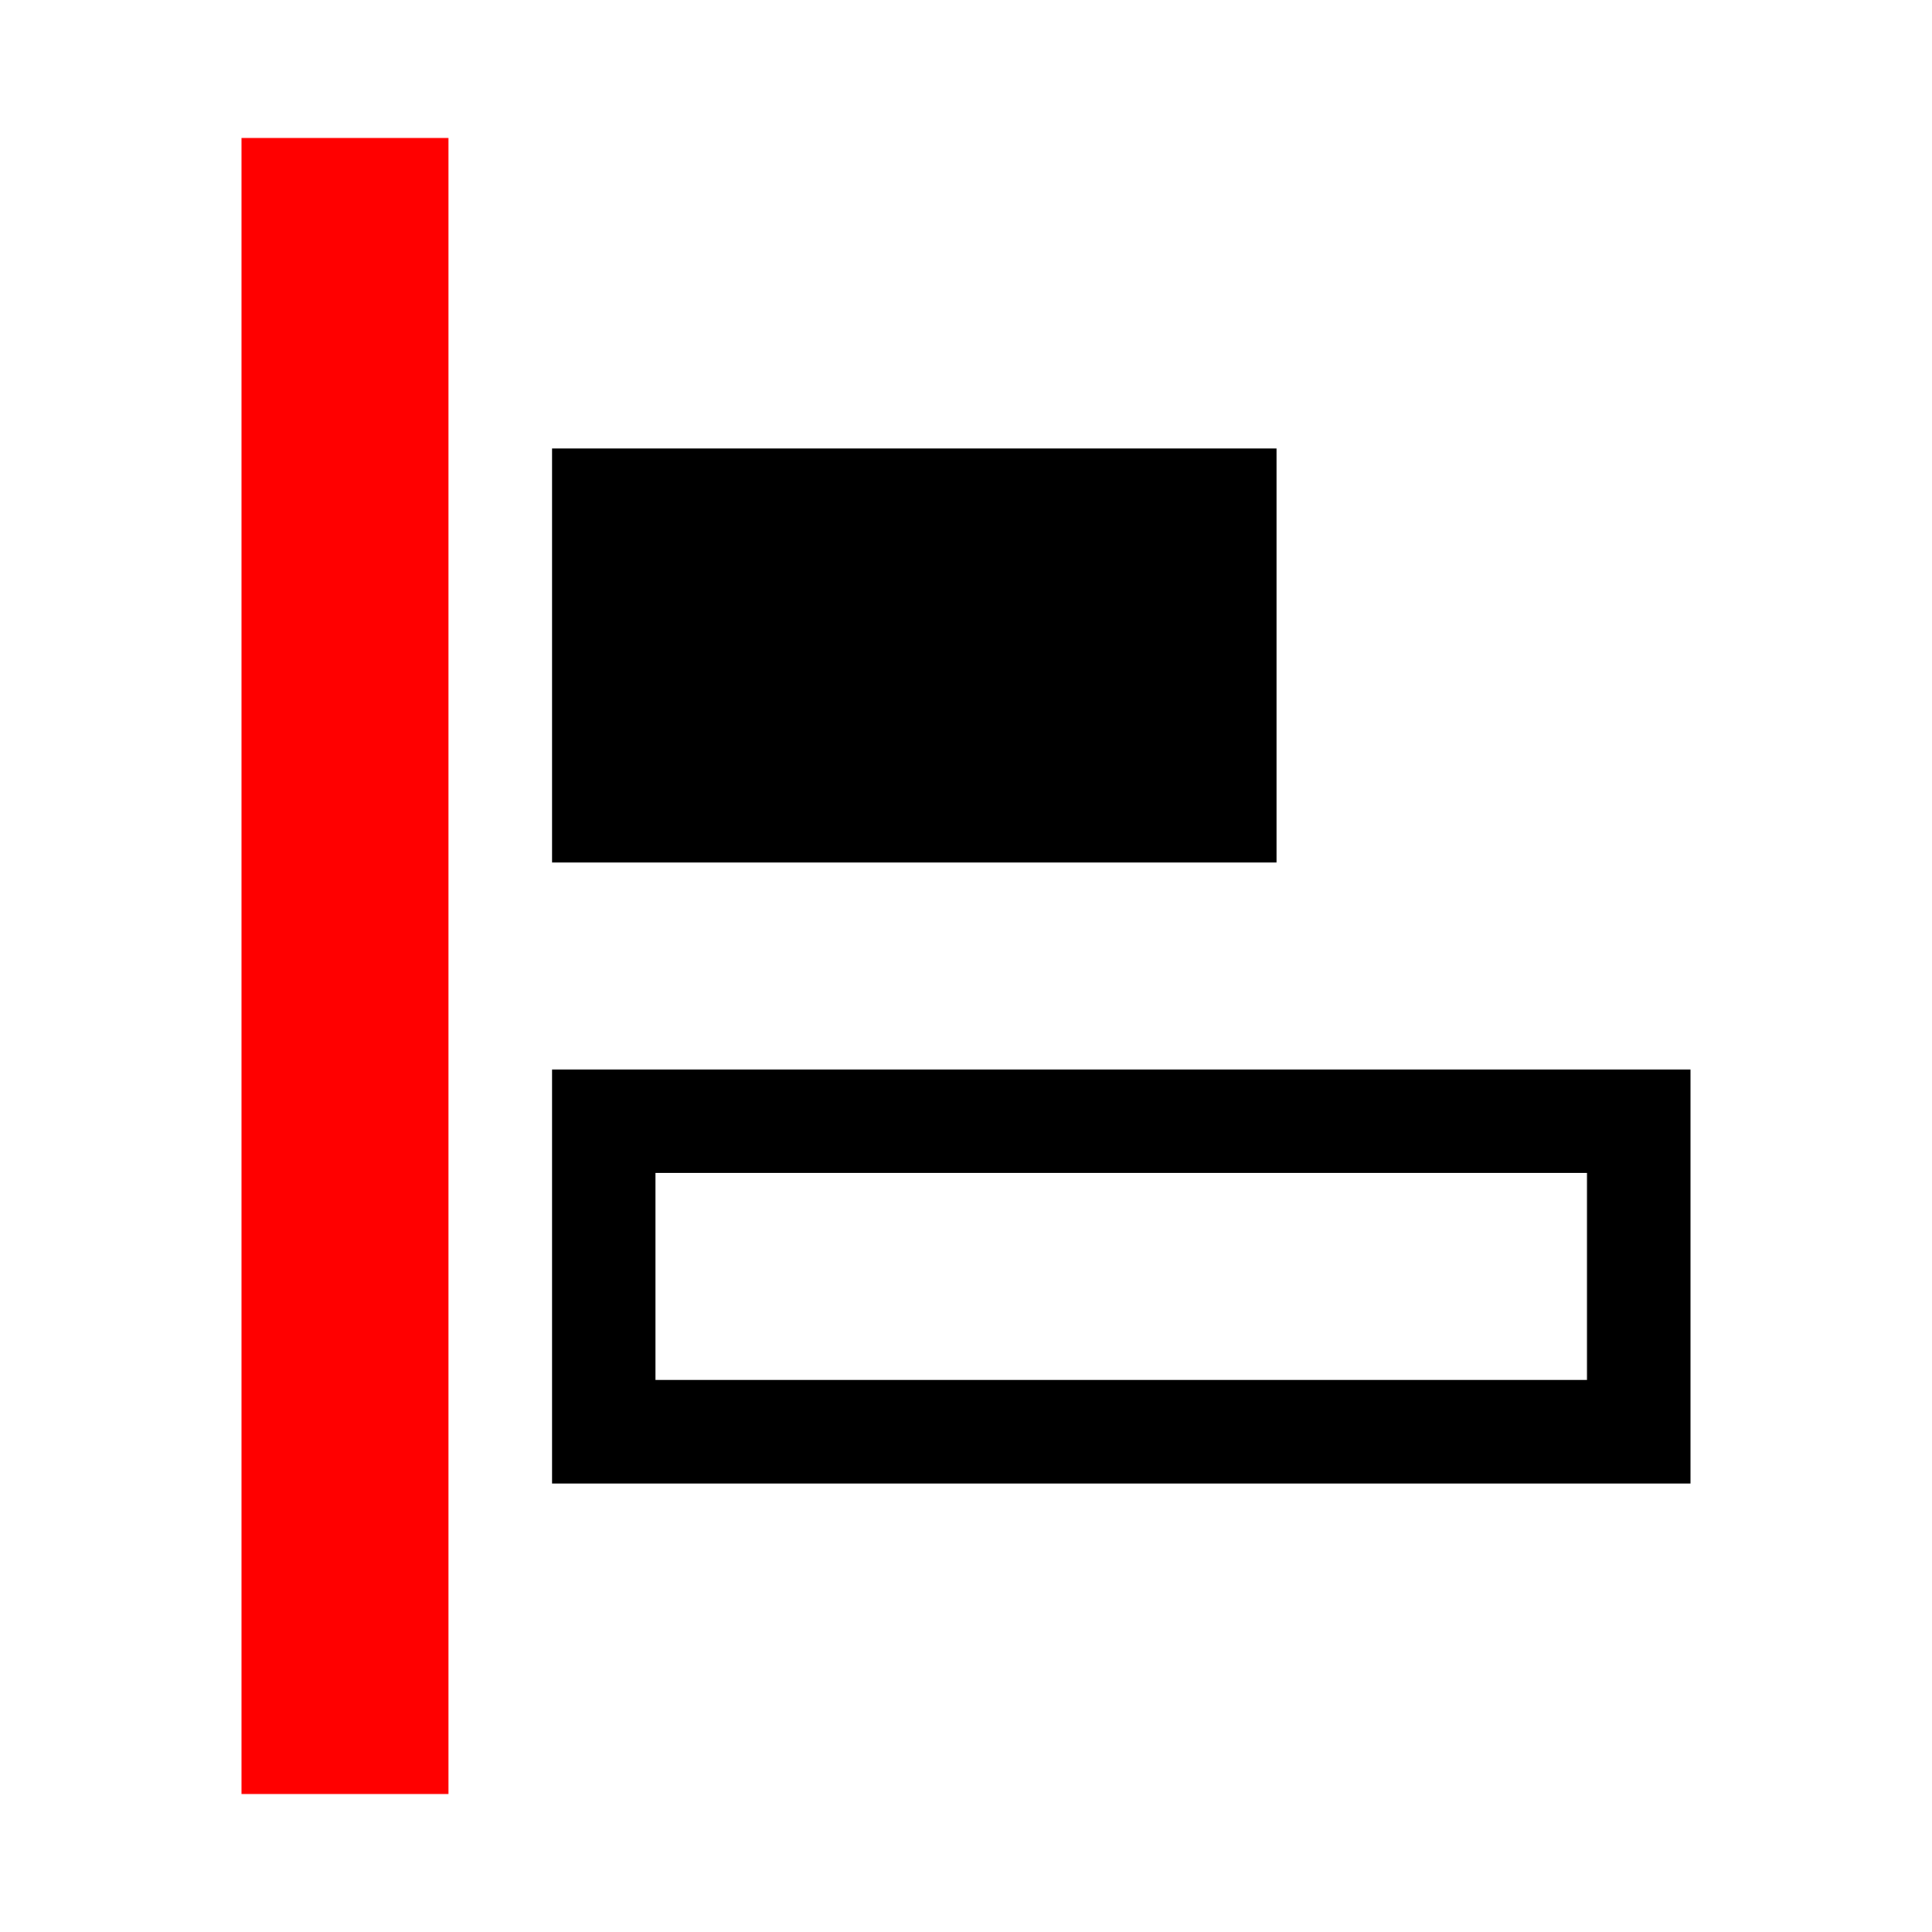 <?xml version="1.0" encoding="utf-8"?><!-- Uploaded to: SVG Repo, www.svgrepo.com, Generator: SVG Repo Mixer Tools -->
<svg fill="#000000" width="800px" height="800px" viewBox="0 0 14 14" role="img" focusable="false" aria-hidden="true" xmlns="http://www.w3.org/2000/svg"><path d="M4 7.75v3h8.25v-3H4zm.75.75h6.75V10H4.75V8.5z"/><path fill="red" d="M1.75 1h1.5v12h-1.5z"/><path d="M4 3.25h5.25v3H4z"/></svg>